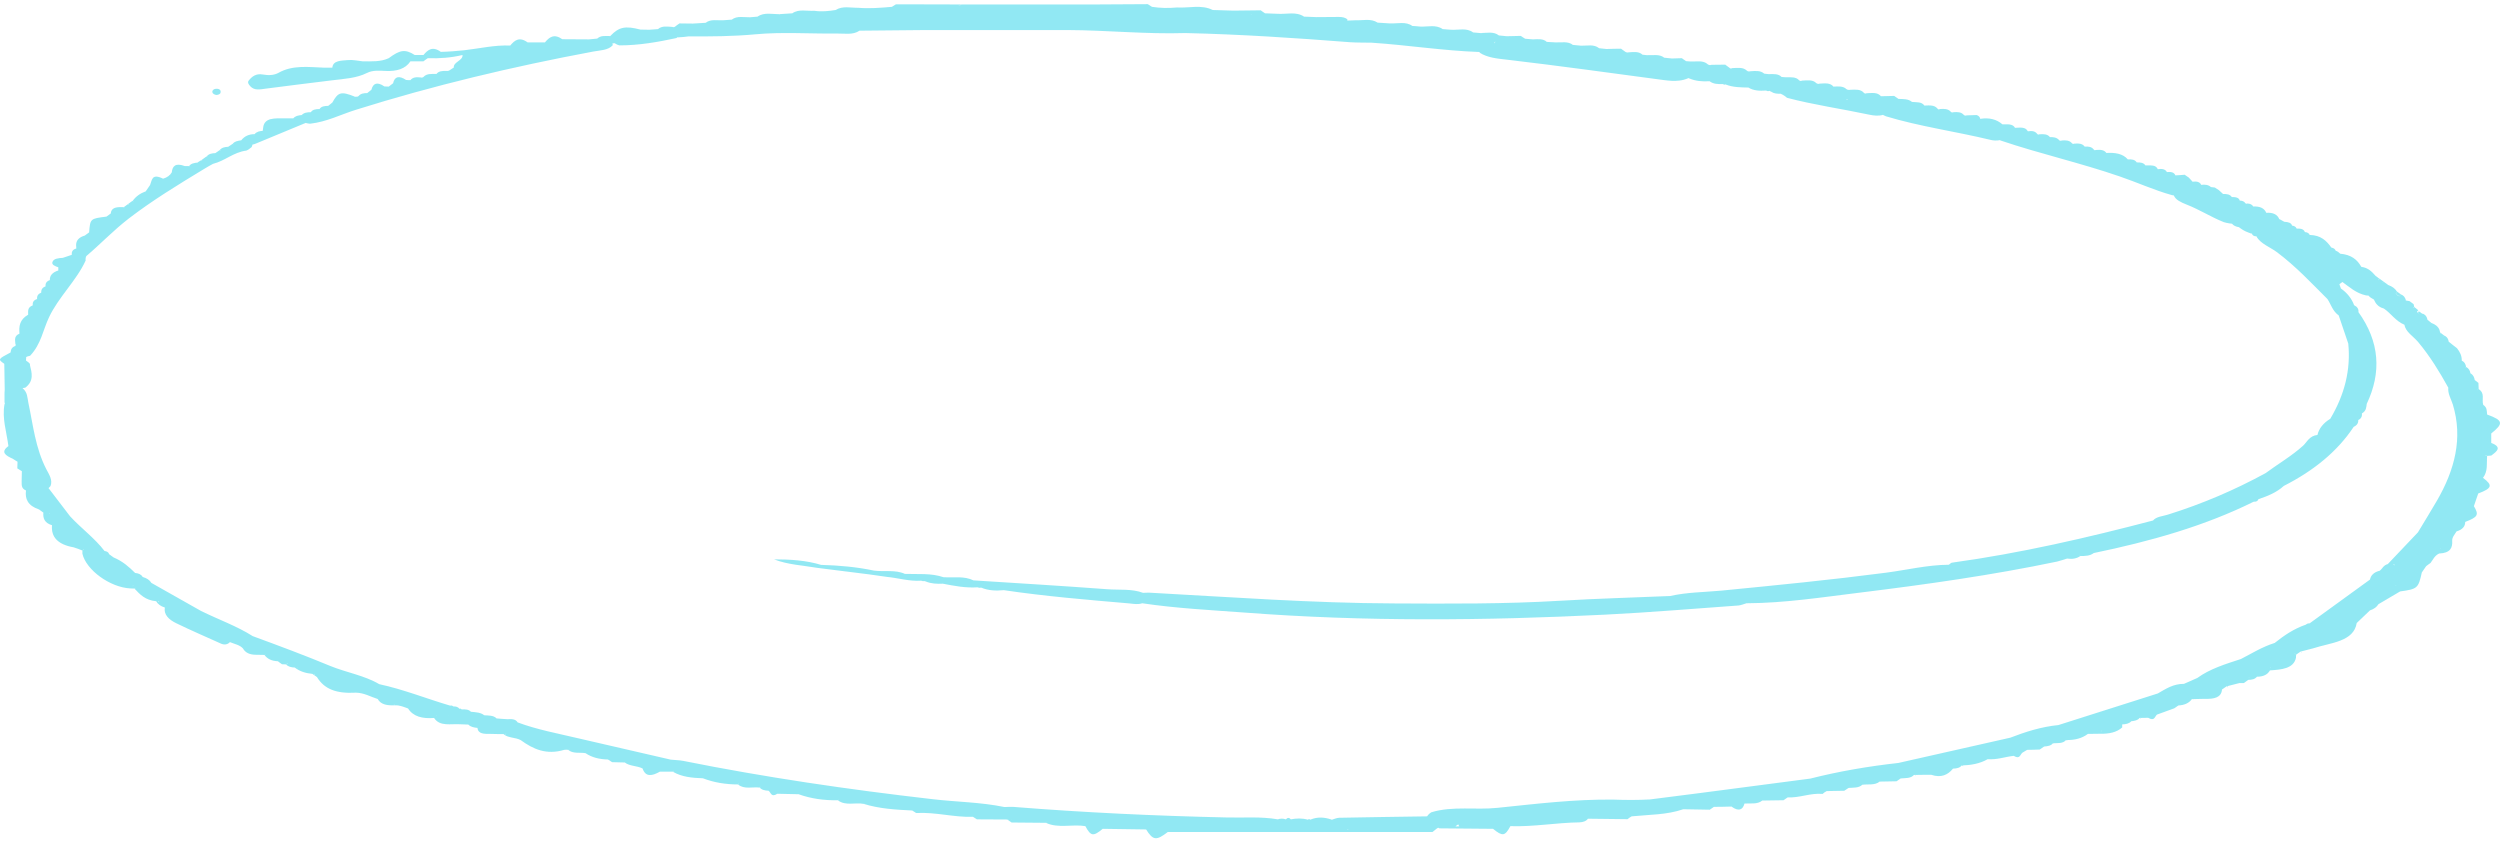<?xml version="1.0" encoding="UTF-8"?> <svg xmlns="http://www.w3.org/2000/svg" width="234" height="79" viewBox="0 0 234 79" fill="none"><g opacity="0.5"><path d="M0.991 32.988C1.011 32.737 1.092 32.501 1.437 32.382C1.478 32.308 1.478 32.234 1.437 32.175C1.417 31.82 1.295 31.451 1.823 31.229C1.762 30.564 1.823 29.913 2.635 29.455C2.635 29.13 2.554 28.775 3.062 28.583C3.042 28.331 3.102 28.11 3.468 27.991C3.448 27.74 3.529 27.518 3.854 27.4C3.854 27.148 3.915 26.927 4.26 26.808C4.24 26.557 4.321 26.335 4.666 26.217C4.646 25.788 4.91 25.493 5.458 25.315C5.458 25.212 5.458 25.123 5.458 25.02C5.153 24.916 4.808 24.783 4.91 24.517C5.032 24.192 5.478 24.162 5.885 24.133C6.169 24.044 6.433 23.94 6.717 23.852C6.697 23.6 6.758 23.364 7.144 23.26C7.144 23.157 7.123 23.053 7.123 22.935C7.123 22.506 7.387 22.21 7.935 22.048C8.078 21.944 8.199 21.856 8.342 21.752C8.443 20.466 8.443 20.466 9.966 20.274C10.108 20.17 10.23 20.081 10.372 19.978C10.393 19.594 10.657 19.401 11.185 19.387C11.327 19.387 11.449 19.387 11.591 19.387C11.733 19.283 11.855 19.195 11.997 19.091C12.139 18.988 12.261 18.899 12.403 18.795L12.484 18.854C12.505 18.854 12.505 18.854 12.525 18.854C12.484 18.84 12.444 18.825 12.423 18.795C12.708 18.396 13.114 18.1 13.642 17.908C13.784 17.716 13.906 17.524 14.048 17.317C14.231 16.873 14.19 16.193 15.266 16.726C15.652 16.607 15.916 16.415 16.079 16.134C16.14 15.557 16.404 15.217 17.297 15.543C17.439 15.543 17.561 15.543 17.703 15.543C17.866 15.306 18.17 15.247 18.495 15.217C18.495 15.232 18.515 15.247 18.515 15.247C18.515 15.247 18.515 15.247 18.515 15.232L18.495 15.203C18.637 15.114 18.779 15.025 18.922 14.937C19.064 14.833 19.186 14.744 19.328 14.641L19.409 14.7C19.409 14.7 19.409 14.7 19.429 14.7C19.409 14.685 19.368 14.656 19.348 14.641C19.531 14.404 19.815 14.345 20.16 14.33C20.302 14.242 20.445 14.138 20.566 14.05L20.648 14.109C20.668 14.109 20.668 14.109 20.688 14.109C20.648 14.094 20.607 14.064 20.566 14.05C20.749 13.813 21.034 13.754 21.358 13.739C21.501 13.65 21.643 13.562 21.785 13.458L21.866 13.517H21.886C21.846 13.502 21.826 13.488 21.785 13.458C21.947 13.236 22.252 13.177 22.577 13.133L22.617 13.162C22.597 13.148 22.577 13.133 22.577 13.133C22.861 12.778 23.247 12.556 23.836 12.556C23.998 12.335 24.303 12.261 24.608 12.246C24.608 12.261 24.628 12.275 24.628 12.275C24.628 12.275 24.628 12.275 24.628 12.261L24.587 12.231C24.608 12.142 24.628 12.054 24.628 11.965C24.729 10.974 25.745 11.078 26.659 11.078C26.922 11.078 27.186 11.078 27.451 11.078C27.633 10.856 27.918 10.797 28.242 10.767L28.283 10.797C28.283 10.797 28.283 10.797 28.303 10.797C28.283 10.782 28.263 10.767 28.242 10.767C28.446 10.546 28.75 10.501 29.095 10.501C29.258 10.25 29.562 10.206 29.908 10.206C30.07 9.954 30.375 9.91 30.72 9.91C30.842 9.806 30.984 9.703 31.106 9.599C31.654 8.609 31.918 8.535 33.197 9.038C33.177 9.038 33.157 9.038 33.157 9.052H33.177L33.197 9.038L33.238 9.052C33.218 9.052 33.197 9.038 33.197 9.038V9.052C33.218 9.052 33.238 9.052 33.258 9.052C33.38 9.067 33.482 9.052 33.563 8.993C33.746 8.757 34.05 8.712 34.375 8.712C34.497 8.609 34.639 8.505 34.761 8.402C34.923 7.781 35.309 7.633 35.98 8.091C36.122 8.091 36.243 8.106 36.386 8.106C36.528 8.003 36.65 7.899 36.792 7.796C36.934 7.145 37.36 7.056 38.01 7.485C38.152 7.5 38.274 7.5 38.416 7.5C38.64 7.219 38.985 7.204 39.371 7.249C39.472 7.278 39.553 7.263 39.635 7.204C39.939 6.864 40.406 6.923 40.853 6.923C41.056 6.657 41.381 6.628 41.747 6.642C41.868 6.657 41.97 6.642 42.072 6.583C42.214 6.495 42.336 6.406 42.478 6.317C42.417 5.8 43.351 5.667 43.29 5.149C42.234 5.401 41.158 5.489 40.041 5.445C39.899 5.548 39.757 5.637 39.635 5.741C39.229 5.741 38.822 5.741 38.416 5.741C37.949 6.45 37.137 6.687 36.101 6.642C35.512 6.613 34.883 6.554 34.335 6.835C33.36 7.323 32.202 7.382 31.106 7.515C29.035 7.781 26.943 8.017 24.872 8.298C24.323 8.372 23.816 8.491 23.43 8.077C23.288 7.914 23.125 7.722 23.288 7.53C23.572 7.175 23.958 6.864 24.567 6.968C25.136 7.071 25.643 7.056 26.09 6.805C27.369 6.081 28.852 6.273 30.294 6.332C30.558 6.332 30.842 6.332 31.106 6.332C31.167 5.637 31.979 5.681 32.588 5.622C33.035 5.578 33.502 5.696 33.949 5.741C34.781 5.741 35.634 5.8 36.386 5.445C37.462 4.647 37.929 4.587 38.822 5.149C39.086 5.149 39.371 5.149 39.635 5.149C40.041 4.661 40.488 4.292 41.259 4.854C41.99 4.839 42.701 4.78 43.432 4.706C44.874 4.543 46.275 4.203 47.758 4.262C48.164 3.774 48.61 3.405 49.382 3.967C49.93 3.967 50.458 3.967 51.007 3.967C51.413 3.479 51.859 3.124 52.631 3.671C53.464 3.671 54.296 3.686 55.129 3.686C55.393 3.656 55.637 3.641 55.901 3.612C56.225 3.301 56.672 3.375 57.119 3.375C57.931 2.518 58.52 2.399 59.942 2.769C60.226 2.769 60.51 2.784 60.774 2.784C61.038 2.769 61.302 2.739 61.587 2.725C61.952 2.399 62.44 2.488 62.927 2.518C63.028 2.562 63.11 2.547 63.191 2.488C63.333 2.385 63.455 2.281 63.597 2.192C64.023 2.192 64.43 2.207 64.856 2.207C65.262 2.178 65.648 2.163 66.054 2.133C66.521 1.764 67.13 1.926 67.679 1.897C67.943 1.882 68.227 1.852 68.491 1.838C68.999 1.453 69.628 1.631 70.197 1.616C70.44 1.601 70.684 1.571 70.907 1.557C71.537 1.113 72.309 1.35 73.019 1.32C72.979 1.335 72.918 1.35 72.877 1.379C72.938 1.364 72.979 1.35 73.019 1.32C73.405 1.291 73.771 1.276 74.157 1.246C74.766 0.817 75.537 1.054 76.228 1.01C76.898 1.113 77.568 1.039 78.218 0.936C78.868 0.522 79.639 0.743 80.35 0.729C81.406 0.817 82.442 0.729 83.478 0.64C83.599 0.566 83.742 0.477 83.863 0.403C84.005 0.403 84.127 0.403 84.269 0.403C86.199 0.403 88.108 0.418 90.037 0.418C89.915 0.448 89.793 0.492 89.671 0.522C89.813 0.507 89.935 0.477 90.037 0.418C94.179 0.418 98.302 0.418 102.444 0.418C104.109 0.403 105.775 0.403 107.42 0.389C107.44 0.389 107.46 0.403 107.48 0.418C107.602 0.492 107.704 0.566 107.826 0.64C108.597 0.758 109.369 0.773 110.161 0.699C111.278 0.773 112.456 0.403 113.512 0.936C114.161 0.95 114.791 0.98 115.441 0.995C116.294 0.98 117.147 0.98 117.999 0.965C118.02 0.965 118.04 0.98 118.06 1.01C118.182 1.084 118.284 1.157 118.406 1.246C118.791 1.261 119.198 1.276 119.583 1.291C120.416 1.35 121.309 1.054 122.061 1.557C122.447 1.571 122.832 1.586 123.218 1.601C123.909 1.601 124.619 1.586 125.31 1.586C125.635 1.586 125.919 1.631 126.122 1.823L126.102 1.926C126.366 1.911 126.63 1.911 126.874 1.897C127.564 1.926 128.315 1.704 128.945 2.118C129.331 2.148 129.717 2.163 130.102 2.192C130.813 2.222 131.585 1.985 132.194 2.429C132.438 2.444 132.702 2.458 132.945 2.488C133.656 2.518 134.408 2.281 135.037 2.725C135.301 2.739 135.545 2.769 135.809 2.784C136.519 2.828 137.271 2.577 137.88 3.035C138.103 3.05 138.327 3.079 138.55 3.094C138.611 3.124 138.692 3.153 138.773 3.168C138.692 3.139 138.631 3.124 138.55 3.094C139.159 3.094 139.789 2.917 140.297 3.316C140.54 3.346 140.784 3.36 141.028 3.39C141.474 3.375 141.901 3.375 142.348 3.36C142.368 3.36 142.388 3.375 142.408 3.405C142.53 3.479 142.632 3.553 142.754 3.626C142.997 3.641 143.241 3.671 143.485 3.686C143.952 3.671 144.439 3.597 144.784 3.922C145.048 3.937 145.333 3.952 145.597 3.967C146.145 3.996 146.754 3.833 147.221 4.203C147.485 4.233 147.729 4.247 147.993 4.277C148.561 4.292 149.191 4.114 149.678 4.514C149.902 4.543 150.145 4.558 150.369 4.587C150.816 4.573 151.262 4.558 151.729 4.558C151.851 4.647 151.953 4.721 152.075 4.809C152.095 4.824 152.115 4.839 152.136 4.854C152.237 4.913 152.339 4.927 152.44 4.898C152.907 4.868 153.395 4.794 153.74 5.12C153.882 5.134 154.004 5.149 154.146 5.164C154.694 5.194 155.324 5.031 155.77 5.401C156.014 5.43 156.258 5.445 156.502 5.475C156.806 5.46 157.111 5.46 157.415 5.445C157.436 5.445 157.456 5.46 157.476 5.489C157.598 5.563 157.7 5.637 157.821 5.726C157.964 5.741 158.085 5.741 158.228 5.755C158.796 5.785 159.405 5.608 159.852 6.022C159.954 6.095 160.076 6.11 160.197 6.066C160.624 6.066 161.05 6.051 161.477 6.051C161.497 6.051 161.517 6.066 161.538 6.095C161.659 6.184 161.761 6.258 161.883 6.347C161.944 6.421 162.025 6.436 162.127 6.376C162.614 6.362 163.142 6.258 163.507 6.613C163.589 6.687 163.69 6.702 163.812 6.672C164.279 6.642 164.766 6.569 165.132 6.894C165.274 6.909 165.396 6.923 165.538 6.938C165.985 6.938 166.452 6.879 166.757 7.204C166.899 7.219 167.021 7.219 167.163 7.234C167.609 7.234 168.097 7.175 168.401 7.515C168.483 7.589 168.564 7.603 168.665 7.544C169.153 7.53 169.66 7.426 170.006 7.781C170.107 7.855 170.209 7.87 170.331 7.825C170.798 7.81 171.305 7.722 171.61 8.106C172.057 8.091 172.503 8.032 172.828 8.343C172.93 8.417 173.052 8.431 173.194 8.402C173.661 8.387 174.148 8.328 174.453 8.683C174.534 8.771 174.615 8.771 174.717 8.727C175.204 8.712 175.732 8.609 176.057 9.008C176.463 8.993 176.89 8.993 177.296 8.978C177.438 9.067 177.58 9.171 177.702 9.259C178.149 9.274 178.616 9.245 178.961 9.54C178.941 9.555 178.9 9.585 178.88 9.599L178.961 9.54C179.387 9.585 179.875 9.511 180.119 9.88C180.586 9.866 181.073 9.806 181.357 10.176L181.459 10.25L181.581 10.206C181.966 10.176 182.332 10.176 182.576 10.442C182.637 10.531 182.738 10.546 182.86 10.501C183.226 10.472 183.571 10.486 183.794 10.738C183.875 10.826 183.977 10.841 184.099 10.797C184.403 10.782 184.708 10.782 185.013 10.767C185.033 10.767 185.033 10.767 185.053 10.782C185.236 10.856 185.337 10.974 185.337 11.122L185.439 11.078L185.358 11.122C186.19 10.989 186.881 11.166 187.429 11.64H187.449C187.896 11.64 188.383 11.566 188.607 11.965C189.074 11.95 189.582 11.847 189.805 12.29C190.171 12.231 190.475 12.261 190.678 12.527L190.759 12.601L190.881 12.571C191.267 12.541 191.653 12.541 191.876 12.837C192.201 12.822 192.506 12.867 192.709 13.088C192.77 13.177 192.871 13.207 192.993 13.148C193.359 13.118 193.704 13.133 193.927 13.399L194.029 13.473L194.171 13.443C194.557 13.414 194.922 13.428 195.125 13.724C195.471 13.695 195.775 13.739 195.958 13.976L196.06 14.064L196.202 14.035C196.588 14.005 196.953 14.02 197.156 14.316C197.968 14.271 198.699 14.375 199.167 14.922C199.512 14.892 199.837 14.937 199.999 15.203C200.344 15.188 200.649 15.232 200.811 15.484H200.832C201.278 15.498 201.786 15.395 201.969 15.838C202.334 15.779 202.659 15.809 202.822 16.105C203.187 16.075 203.492 16.105 203.614 16.415C203.898 16.4 204.203 16.385 204.487 16.356C204.609 16.445 204.751 16.533 204.873 16.622C204.974 16.726 205.056 16.829 205.157 16.933C205.177 16.947 205.198 16.977 205.218 17.006C205.583 16.962 205.908 17.006 206.03 17.302C206.375 17.258 206.7 17.287 206.944 17.509C207.066 17.524 207.188 17.539 207.31 17.553C207.431 17.642 207.574 17.716 207.695 17.805C207.817 17.923 207.959 18.041 208.081 18.16C208.427 18.145 208.731 18.189 208.894 18.441C209.259 18.441 209.564 18.485 209.645 18.78C209.665 18.78 209.706 18.78 209.726 18.78C209.889 18.795 210.031 18.854 210.132 18.973C210.173 19.061 210.254 19.091 210.356 19.047C210.62 19.061 210.802 19.15 210.904 19.328C211.513 19.298 211.94 19.475 212.122 19.919C212.752 19.875 213.158 20.067 213.341 20.51C213.503 20.569 213.625 20.673 213.788 20.747L213.828 20.762C214.173 20.776 214.458 20.85 214.539 21.116C214.762 21.146 214.904 21.235 214.965 21.397C215.331 21.383 215.635 21.427 215.737 21.723C215.96 21.737 216.123 21.826 216.184 21.989C217.26 22.018 217.768 22.55 218.214 23.172C218.438 23.216 218.56 23.305 218.621 23.467C218.803 23.526 218.925 23.63 219.047 23.748C220.083 23.837 220.651 24.31 221.017 24.975C221.667 25.064 222.012 25.433 222.337 25.803C222.459 25.907 222.601 25.995 222.723 26.099L222.641 26.158C222.641 26.173 222.641 26.202 222.662 26.217C222.682 26.173 222.702 26.128 222.723 26.084C222.865 26.188 222.987 26.276 223.129 26.38L223.007 26.468V26.483C223.048 26.454 223.088 26.409 223.129 26.38C223.271 26.483 223.413 26.572 223.535 26.675L223.474 26.735C223.494 26.72 223.515 26.69 223.535 26.675C223.9 26.808 224.185 27.001 224.347 27.282C224.469 27.37 224.611 27.474 224.733 27.562L224.611 27.651C224.611 27.666 224.611 27.666 224.611 27.681C224.652 27.636 224.692 27.607 224.733 27.562C225.038 27.681 225.139 27.902 225.2 28.124C225.18 28.139 225.139 28.139 225.119 28.154C225.119 28.154 225.139 28.154 225.139 28.169L225.18 28.124C225.302 28.154 225.403 28.169 225.525 28.183C225.566 28.213 225.606 28.228 225.627 28.257C225.728 28.331 225.809 28.39 225.911 28.464C225.931 28.553 225.951 28.642 225.972 28.73L225.891 28.79C225.891 28.804 225.891 28.819 225.891 28.849C225.911 28.804 225.951 28.775 225.972 28.73C226.094 28.834 226.215 28.937 226.358 29.041L226.236 29.144C226.276 29.307 226.418 29.396 226.642 29.44C226.642 29.455 226.642 29.455 226.642 29.47C226.682 29.425 226.723 29.396 226.764 29.351C227.068 29.484 227.17 29.691 227.21 29.928C227.332 30.032 227.454 30.135 227.576 30.224L227.495 30.283C227.495 30.283 227.495 30.283 227.495 30.298C227.515 30.268 227.535 30.253 227.556 30.224C228.063 30.401 228.348 30.697 228.388 31.111C228.51 31.214 228.652 31.303 228.774 31.406L228.652 31.495V31.51C228.693 31.48 228.733 31.436 228.774 31.406C229.079 31.54 229.16 31.747 229.201 31.983C229.343 32.087 229.465 32.205 229.607 32.308C229.729 32.397 229.85 32.501 229.972 32.589C230.257 32.944 230.439 33.328 230.419 33.757C230.703 33.89 230.785 34.112 230.825 34.334L230.744 34.393C230.744 34.393 230.744 34.393 230.744 34.408C230.764 34.393 230.805 34.363 230.825 34.349C231.109 34.496 231.191 34.703 231.231 34.94C231.516 35.102 231.597 35.339 231.637 35.576C231.658 35.576 231.678 35.59 231.678 35.605C231.78 35.679 231.881 35.768 231.983 35.842C231.983 36.034 232.003 36.226 232.003 36.418L231.861 36.507C231.861 36.507 231.861 36.507 231.861 36.522C231.901 36.492 231.962 36.448 232.003 36.418C232.632 36.832 232.267 37.394 232.429 37.882L232.328 37.941C232.348 37.926 232.389 37.897 232.409 37.882C232.815 38.133 232.754 38.473 232.795 38.799C234.298 39.346 234.359 39.627 233.181 40.573C233.181 40.868 233.181 41.164 233.181 41.46C233.201 41.46 233.201 41.475 233.221 41.475C234.196 41.859 233.729 42.243 233.181 42.643C233.059 42.643 232.917 42.657 232.795 42.672L232.673 42.598C232.653 42.613 232.653 42.628 232.632 42.628C232.693 42.643 232.734 42.657 232.795 42.672C232.734 43.367 232.896 44.077 232.409 44.727C233.343 45.422 233.262 45.703 231.962 46.191C231.82 46.59 231.698 46.974 231.556 47.374C232.044 48.187 231.942 48.394 230.744 48.852C230.744 49.281 230.48 49.577 229.932 49.739C229.769 50.02 229.505 50.286 229.525 50.626C229.566 51.262 229.363 51.765 228.307 51.809C227.86 52.016 227.738 52.386 227.495 52.696C227.353 52.785 227.231 52.888 227.089 52.992C226.946 53.184 226.804 53.391 226.682 53.583C226.358 55.062 226.276 55.136 224.652 55.357C223.982 55.756 223.312 56.156 222.621 56.555C222.459 56.821 222.195 57.013 221.829 57.131L221.707 57.057C221.748 57.087 221.788 57.117 221.829 57.131C221.423 57.531 220.997 57.915 220.59 58.314C220.306 60.074 218.154 60.147 216.529 60.68C216.123 60.783 215.717 60.887 215.331 60.99C215.189 61.079 215.067 61.182 214.925 61.271L214.803 61.182C214.783 61.182 214.783 61.182 214.762 61.182C214.823 61.212 214.864 61.241 214.925 61.271C214.904 61.374 214.904 61.463 214.904 61.567C214.681 62.587 213.564 62.675 212.468 62.749C212.244 63.149 211.838 63.341 211.249 63.341C211.066 63.577 210.762 63.636 210.437 63.636C210.295 63.74 210.173 63.829 210.031 63.932C209.889 63.932 209.767 63.932 209.625 63.932C209.218 64.036 208.812 64.139 208.406 64.243C208.264 64.346 208.122 64.435 207.98 64.538C207.919 65.307 207.228 65.44 206.355 65.411C205.949 65.425 205.563 65.425 205.157 65.44C204.893 65.81 204.467 66.002 203.898 66.032C203.776 66.12 203.634 66.209 203.512 66.298C202.964 66.49 202.436 66.697 201.888 66.889C201.685 67.067 201.664 67.54 201.075 67.185C200.811 67.185 200.547 67.2 200.263 67.2C200.101 67.421 199.796 67.48 199.471 67.51L199.37 67.421C199.41 67.451 199.451 67.48 199.491 67.51C199.288 67.732 198.984 67.791 198.639 67.806C198.639 67.894 198.639 67.983 198.639 68.087C198.111 68.56 197.4 68.693 196.608 68.678C196.222 68.678 195.816 68.693 195.43 68.693L195.308 68.589C195.349 68.619 195.389 68.648 195.43 68.693C194.861 69.121 194.171 69.284 193.379 69.269C193.095 69.609 192.607 69.55 192.161 69.565C191.978 69.802 191.673 69.846 191.328 69.876C191.186 69.964 191.064 70.053 190.922 70.156C190.536 70.171 190.13 70.186 189.744 70.186L189.663 70.127C189.683 70.142 189.724 70.171 189.744 70.186C189.602 70.275 189.439 70.363 189.297 70.452C189.074 70.629 189.074 71.103 188.485 70.748C187.673 70.837 186.901 71.132 186.048 71.058C185.337 71.472 184.505 71.62 183.611 71.65C183.429 71.886 183.124 71.931 182.799 71.945C182.332 72.522 181.702 72.832 180.768 72.522C180.22 72.522 179.692 72.522 179.144 72.537C178.839 72.877 178.352 72.818 177.905 72.862C177.783 72.951 177.641 73.039 177.519 73.128C176.991 73.143 176.463 73.143 175.935 73.158L175.834 73.084C175.874 73.113 175.895 73.143 175.935 73.158C175.489 73.527 174.859 73.379 174.311 73.453L174.209 73.365C174.25 73.394 174.29 73.424 174.311 73.453C173.986 73.764 173.498 73.719 173.031 73.749C172.889 73.838 172.767 73.927 172.625 74.015C172.077 74.03 171.529 74.03 170.98 74.045C170.838 74.119 170.696 74.207 170.595 74.311C169.457 74.207 168.442 74.695 167.325 74.636C167.203 74.725 167.061 74.814 166.939 74.902C166.269 74.917 165.619 74.917 164.949 74.932L164.827 74.828C164.868 74.858 164.909 74.902 164.949 74.932C164.482 75.316 163.853 75.168 163.284 75.213C163.122 75.834 162.715 75.967 162.066 75.494C161.517 75.508 160.969 75.523 160.421 75.523C160.299 75.612 160.157 75.701 160.035 75.789C159.202 75.775 158.37 75.76 157.557 75.745C156.014 76.277 154.349 76.248 152.724 76.41C152.582 76.484 152.46 76.573 152.339 76.676C151.1 76.662 149.881 76.647 148.643 76.632V76.617C148.48 76.854 148.196 76.957 147.851 76.972C145.678 77.002 143.546 77.401 141.373 77.327C140.865 78.273 140.642 78.303 139.748 77.578C138.083 77.563 136.398 77.549 134.732 77.534L134.611 77.475L134.489 77.549C134.347 77.652 134.225 77.77 134.083 77.874C125.818 77.874 117.573 77.874 109.308 77.874C108.232 78.702 107.927 78.672 107.277 77.637C105.917 77.623 104.556 77.593 103.216 77.578C102.322 78.317 102.099 78.273 101.591 77.327C100.373 77.12 99.053 77.563 97.895 77.016C97.936 76.987 97.977 76.957 98.017 76.928H97.997L97.895 77.016C96.819 77.002 95.763 77.002 94.687 76.987C94.545 76.898 94.403 76.795 94.281 76.706C93.326 76.706 92.392 76.691 91.438 76.691C91.316 76.617 91.194 76.528 91.072 76.455C89.285 76.514 87.559 75.996 85.752 76.1C85.63 76.026 85.508 75.937 85.386 75.863C83.843 75.789 82.3 75.701 80.838 75.242C80.878 75.213 80.898 75.183 80.939 75.168C80.939 75.168 80.939 75.168 80.919 75.168L80.838 75.242C80.046 75.094 79.132 75.449 78.441 74.917L78.482 74.858C78.482 74.858 78.462 74.858 78.462 74.843C78.462 74.858 78.462 74.888 78.441 74.902C77.142 74.932 75.903 74.754 74.746 74.34C74.075 74.326 73.426 74.311 72.755 74.296C72.187 74.666 72.166 74.193 71.943 74.015C71.618 74 71.293 73.941 71.111 73.719L71.171 73.66C71.151 73.66 71.151 73.646 71.131 73.646C71.131 73.675 71.111 73.705 71.111 73.719C70.44 73.631 69.648 73.912 69.08 73.424L69.141 73.365C69.121 73.365 69.121 73.35 69.1 73.35C69.1 73.379 69.08 73.409 69.08 73.424C67.922 73.424 66.826 73.246 65.79 72.847C64.775 72.818 63.8 72.714 62.988 72.241L63.049 72.167C63.028 72.167 63.028 72.167 63.008 72.152C63.008 72.182 62.988 72.212 62.988 72.226C62.582 72.226 62.175 72.226 61.769 72.226C61.059 72.625 60.429 72.773 60.145 71.931C59.637 71.665 58.926 71.724 58.48 71.369C58.094 71.354 57.688 71.354 57.302 71.339C57.282 71.324 57.241 71.31 57.221 71.295C57.119 71.221 57.017 71.147 56.896 71.088C56.104 71.073 55.393 70.896 54.804 70.496C54.824 70.467 54.845 70.452 54.885 70.422L54.804 70.496C54.256 70.408 53.626 70.57 53.179 70.186C53.22 70.156 53.261 70.127 53.301 70.097C53.301 70.097 53.301 70.097 53.281 70.097L53.179 70.186L52.997 70.171L52.814 70.186C51.129 70.689 49.89 70.112 48.752 69.284C48.265 69.003 47.534 69.092 47.128 68.708C46.722 68.708 46.316 68.708 45.91 68.693C45.341 68.693 44.752 68.722 44.691 68.131C44.366 68.101 44.041 68.042 43.838 67.82C43.574 67.806 43.31 67.806 43.067 67.791C42.193 67.732 41.158 68.028 40.63 67.2C39.553 67.288 38.68 67.081 38.193 66.312C37.807 66.179 37.442 66.002 36.974 66.017C36.954 65.972 36.893 65.943 36.832 65.928C36.873 65.958 36.914 65.987 36.974 66.017C36.284 66.046 35.654 65.972 35.35 65.425C34.68 65.218 34.091 64.849 33.319 64.834C31.451 64.938 30.354 64.494 29.664 63.37C29.522 63.267 29.38 63.178 29.238 63.075C28.608 63.016 28.039 62.838 27.593 62.483C27.268 62.468 26.963 62.409 26.78 62.188C26.841 62.158 26.902 62.129 26.963 62.099C26.943 62.099 26.923 62.099 26.902 62.099L26.78 62.188C26.659 62.188 26.516 62.173 26.395 62.173C26.273 62.084 26.131 61.995 26.009 61.892C25.44 61.877 25.014 61.67 24.75 61.301C24.79 61.271 24.851 61.241 24.892 61.212H24.872L24.75 61.301C24.486 61.301 24.222 61.286 23.958 61.286C23.369 61.286 22.963 61.094 22.739 60.694C22.455 60.369 21.947 60.28 21.521 60.103C21.297 60.34 20.993 60.384 20.668 60.236C19.267 59.6 17.845 58.994 16.485 58.329C15.815 58.004 15.307 57.531 15.429 56.865C15.043 56.747 14.779 56.555 14.617 56.274C13.601 56.185 13.094 55.638 12.586 55.091C12.626 55.076 12.667 55.047 12.687 55.032C12.667 55.032 12.647 55.032 12.647 55.032L12.566 55.091C12.444 55.091 12.302 55.076 12.18 55.076C10.291 54.973 8.057 53.346 7.712 51.824C7.712 51.72 7.712 51.632 7.712 51.528L7.834 51.454C7.834 51.439 7.834 51.439 7.814 51.425C7.773 51.454 7.732 51.498 7.712 51.528C7.448 51.425 7.184 51.321 6.9 51.232C5.397 50.966 4.768 50.257 4.869 49.163C4.138 48.941 4.016 48.482 4.057 47.98C3.915 47.876 3.793 47.788 3.651 47.684C2.595 47.329 2.331 46.694 2.432 45.91C1.945 45.703 2.046 45.348 2.026 45.023C2.026 44.712 2.046 44.417 2.046 44.106C1.904 44.017 1.762 43.929 1.62 43.84C1.62 43.633 1.64 43.426 1.64 43.219C1.498 43.13 1.336 43.042 1.194 42.938C0.523 42.643 0.016 42.317 0.787 41.755C0.625 40.455 0.178 39.168 0.422 37.838C0.463 37.779 0.463 37.719 0.422 37.66C0.422 37.424 0.422 37.202 0.422 36.965C0.422 36.803 0.422 36.655 0.442 36.492C0.422 35.679 0.422 34.866 0.402 34.053C-0.208 33.624 -0.208 33.624 0.991 32.988ZM30.212 6.672C30.233 6.672 30.233 6.672 30.212 6.672V6.672ZM11.631 19.475C11.631 19.461 11.631 19.461 11.631 19.446L11.53 19.372C11.57 19.416 11.611 19.446 11.631 19.475ZM11.956 19.091C11.977 19.121 11.977 19.15 11.997 19.18C12.017 19.165 12.017 19.165 12.037 19.15C12.017 19.135 11.956 19.091 11.956 19.091ZM13.642 17.982V17.967L13.56 17.908C13.601 17.923 13.621 17.953 13.642 17.982ZM17.723 15.602C17.744 15.602 17.744 15.602 17.764 15.602C17.724 15.587 17.683 15.557 17.642 15.543L17.723 15.602ZM18.861 14.951C18.861 14.981 18.881 15.011 18.881 15.04C18.901 15.025 18.922 15.025 18.922 15.011C18.922 14.996 18.861 14.951 18.861 14.951ZM20.059 14.345C20.079 14.36 20.079 14.375 20.099 14.389C20.099 14.389 20.099 14.389 20.099 14.375L20.059 14.345ZM21.277 13.739C21.277 13.754 21.297 13.769 21.297 13.783C21.297 13.783 21.297 13.769 21.318 13.769C21.297 13.783 21.277 13.739 21.277 13.739ZM23.775 12.675L23.795 12.66L23.714 12.586C23.755 12.615 23.775 12.645 23.775 12.675ZM27.43 11.152H27.451C27.43 11.137 27.39 11.122 27.369 11.107L27.43 11.152ZM56.936 3.656H56.957C56.957 3.641 56.957 3.626 56.957 3.626C56.957 3.641 56.957 3.641 56.936 3.656ZM172.91 9.348C172.91 9.333 172.93 9.318 172.93 9.289C172.889 9.289 172.828 9.289 172.788 9.289C172.828 9.304 172.869 9.333 172.91 9.348ZM139.89 3.937C139.87 3.967 139.85 3.996 139.829 4.026C139.85 4.026 139.87 4.026 139.89 4.04V3.937C139.911 3.937 139.931 3.937 139.951 3.952C139.951 3.937 139.951 3.922 139.951 3.907C139.931 3.907 139.911 3.922 139.89 3.937ZM117.086 1.335C117.106 1.35 117.126 1.364 117.126 1.379L117.147 1.364C117.126 1.35 117.106 1.35 117.086 1.335ZM154.227 5.415C154.227 5.43 154.227 5.43 154.227 5.445C154.247 5.415 154.227 5.415 154.227 5.415ZM204.507 16.696C204.528 16.681 204.528 16.681 204.507 16.696C204.528 16.681 204.507 16.681 204.507 16.696ZM212.569 62.542L212.488 62.468H212.468C212.508 62.498 212.529 62.528 212.569 62.542ZM216.57 60.443L216.549 60.413H216.529C216.549 60.428 216.57 60.428 216.57 60.443ZM228.409 51.306C228.409 51.321 228.409 51.321 228.409 51.306V51.306ZM224.286 54.825C224.266 54.81 224.246 54.81 224.246 54.795C224.246 54.81 224.246 54.825 224.246 54.84C224.246 54.84 224.266 54.825 224.286 54.825ZM228.409 51.306C228.409 51.321 228.388 51.321 228.388 51.336C228.409 51.336 228.409 51.351 228.429 51.351C228.409 51.336 228.409 51.321 228.409 51.306ZM224.002 52.814C224.063 52.859 224.103 52.888 224.164 52.933C224.144 52.888 224.124 52.859 224.083 52.814C224.063 52.814 224.022 52.814 224.002 52.814ZM225.302 30.283C225.22 30.312 225.159 30.342 225.078 30.372C225.159 30.342 225.241 30.312 225.302 30.283ZM224.266 27.459L224.388 27.37C224.327 27.4 224.286 27.415 224.225 27.444C224.225 27.444 224.246 27.444 224.266 27.459C224.307 27.622 224.449 27.71 224.672 27.74C224.469 27.695 224.327 27.592 224.266 27.459ZM227.19 30.032C227.21 30.032 227.251 30.017 227.251 30.017C227.231 30.017 227.21 30.017 227.19 30.032ZM228.388 31.229C228.388 31.229 228.409 31.229 228.409 31.244L228.469 31.214C228.429 31.214 228.409 31.214 228.388 31.229ZM229.18 32.146C229.221 32.131 229.241 32.101 229.282 32.087L229.18 32.146ZM230.439 33.875C230.439 33.89 230.5 33.861 230.5 33.861C230.48 33.861 230.46 33.861 230.439 33.875ZM228.794 50.981C228.794 50.996 228.794 50.996 228.794 50.981V50.981ZM215.453 61.094C215.432 61.064 215.432 61.034 215.412 61.005C215.412 61.02 215.392 61.02 215.392 61.034C215.371 61.034 215.453 61.094 215.453 61.094ZM210.498 63.385C210.498 63.4 210.498 63.415 210.498 63.429V63.415C210.518 63.415 210.518 63.4 210.538 63.4C210.518 63.385 210.498 63.385 210.498 63.385ZM202.822 64.967C202.822 64.982 202.822 64.982 202.822 64.997L202.842 64.982C202.842 64.967 202.822 64.967 202.822 64.967ZM208.548 64.346C208.528 64.302 208.508 64.257 208.487 64.228C208.467 64.243 208.467 64.243 208.447 64.257C208.426 64.243 208.528 64.346 208.548 64.346ZM205.299 65.544C205.299 65.529 205.279 65.514 205.279 65.485C205.279 65.485 205.259 65.485 205.259 65.499L205.299 65.544ZM200.405 67.303C200.385 67.259 200.365 67.214 200.344 67.17C200.324 67.185 200.324 67.185 200.304 67.2C200.324 67.2 200.405 67.303 200.405 67.303ZM198.395 67.85C198.375 67.85 198.375 67.865 198.395 67.85C198.375 67.865 198.375 67.865 198.375 67.865C198.375 67.865 198.375 67.865 198.375 67.88C198.354 67.88 198.375 67.865 198.395 67.85C198.375 67.865 198.395 67.865 198.395 67.85ZM196.709 68.412H196.689H196.648C196.648 68.427 196.648 68.441 196.669 68.456C196.669 68.441 196.689 68.427 196.709 68.412ZM193.46 69.269C193.44 69.269 193.44 69.284 193.42 69.284L193.501 69.358C193.481 69.329 193.481 69.299 193.46 69.269ZM192.282 69.668C192.262 69.639 192.262 69.609 192.242 69.58C192.222 69.595 192.222 69.595 192.201 69.609C192.222 69.595 192.282 69.668 192.282 69.668ZM186.19 71.147C186.19 71.132 186.17 71.117 186.17 71.103H186.15L186.19 71.147ZM183.753 71.738C183.753 71.709 183.733 71.665 183.733 71.635C183.713 71.65 183.693 71.65 183.672 71.664C183.672 71.65 183.753 71.738 183.753 71.738ZM179.286 72.625C179.286 72.596 179.266 72.566 179.266 72.537C179.245 72.537 179.245 72.552 179.225 72.552C179.225 72.552 179.286 72.611 179.286 72.625ZM137.636 76.824C137.616 76.824 137.616 76.839 137.596 76.839C137.616 76.854 137.636 76.839 137.636 76.824ZM136.58 77.342C136.54 77.268 136.499 77.209 136.499 77.164C136.398 77.209 136.316 77.268 136.235 77.356C136.357 77.342 136.458 77.342 136.58 77.342ZM126.203 77.623C126.203 77.608 126.203 77.608 126.183 77.593C126.143 77.608 126.122 77.608 126.082 77.623C126.122 77.623 126.163 77.623 126.203 77.623ZM94.687 76.676C94.667 76.662 94.646 76.662 94.646 76.662C94.646 76.662 94.626 76.662 94.606 76.676C94.626 76.662 94.646 76.662 94.687 76.676ZM94.443 76.706V76.691C94.423 76.721 94.403 76.736 94.403 76.765L94.443 76.706ZM91.6 76.41C91.58 76.41 91.58 76.425 91.58 76.425L91.6 76.41ZM66.054 72.832L65.932 72.936C65.973 72.891 66.013 72.862 66.054 72.832ZM58.744 71.354L58.622 71.457C58.662 71.413 58.703 71.383 58.744 71.354ZM43.27 67.554C43.27 67.554 43.249 67.569 43.229 67.584C43.249 67.569 43.249 67.569 43.27 67.554ZM41.97 67.022C41.99 67.022 41.99 67.022 41.97 67.022V67.007C41.97 67.007 41.97 67.022 41.95 67.022C41.97 67.007 41.97 67.022 41.97 67.022ZM43.026 66.357C42.985 66.357 42.945 66.357 42.904 66.342C42.924 66.357 42.985 66.357 43.026 66.357ZM47.372 68.693C47.351 68.693 47.351 68.678 47.331 68.678C47.311 68.708 47.311 68.737 47.291 68.781C47.291 68.767 47.372 68.693 47.372 68.693ZM40.873 66.933C40.853 66.933 40.853 66.933 40.833 66.948C40.833 66.963 40.853 66.963 40.853 66.978C40.853 66.948 40.853 66.948 40.873 66.933ZM33.563 64.553C33.563 64.553 33.543 64.583 33.502 64.597C33.522 64.583 33.543 64.568 33.563 64.553ZM29.461 63.075C29.441 63.104 29.42 63.134 29.42 63.163L29.502 63.09C29.481 63.09 29.461 63.075 29.461 63.075ZM27.897 62.468C27.877 62.468 27.775 62.557 27.775 62.572C27.816 62.542 27.857 62.513 27.897 62.468ZM30.882 62.321C32.385 62.942 34.132 63.222 35.492 64.036C37.807 64.538 39.919 65.396 42.133 66.046C42.254 66.017 42.356 66.046 42.417 66.12C42.681 66.106 42.884 66.179 43.006 66.342L43.127 66.327L43.209 66.401C43.534 66.386 43.859 66.386 44.082 66.623H44.102C44.549 66.667 44.996 66.682 45.321 66.948C45.747 66.978 46.194 66.948 46.478 67.244C46.823 67.273 47.169 67.303 47.514 67.318C47.9 67.288 48.265 67.303 48.448 67.614C50.255 68.294 52.205 68.648 54.134 69.107C57.017 69.772 59.901 70.437 62.785 71.103C63.191 71.147 63.597 71.147 63.962 71.221C71.618 72.758 79.396 73.897 87.255 74.799C89.509 75.065 91.803 75.08 94.017 75.538C94.281 75.538 94.565 75.508 94.829 75.523C101.47 76.055 108.13 76.366 114.811 76.514C116.415 76.558 118.02 76.41 119.604 76.691C119.847 76.602 120.091 76.602 120.355 76.691C120.518 76.514 120.68 76.514 120.822 76.691C121.35 76.588 121.878 76.573 122.406 76.721L122.528 76.662L122.65 76.721C123.3 76.44 123.949 76.484 124.62 76.706L124.64 76.736C124.883 76.662 125.127 76.543 125.371 76.543C128.112 76.484 130.833 76.455 133.575 76.41C133.676 76.262 133.798 76.129 133.981 76.026C135.991 75.42 138.124 75.834 140.175 75.612C143.769 75.242 147.363 74.799 151.039 74.843C152.176 74.888 153.313 74.888 154.43 74.828C156.055 74.621 157.659 74.414 159.284 74.207C162.675 73.764 166.046 73.32 169.437 72.877C172.118 72.197 174.879 71.724 177.682 71.413C181.174 70.629 184.667 69.831 188.16 69.048C189.582 68.501 191.044 68.028 192.668 67.865C195.775 66.874 198.882 65.898 201.969 64.908C202.7 64.494 203.39 64.006 204.426 64.006C204.832 63.829 205.259 63.636 205.665 63.459C206.822 62.616 208.284 62.158 209.746 61.685C210.782 61.153 211.737 60.547 212.914 60.177C213.767 59.497 214.681 58.861 215.839 58.462C215.92 58.373 216.042 58.344 216.184 58.344C218.072 56.983 219.941 55.609 221.829 54.248C221.91 53.849 222.195 53.553 222.743 53.42C223.007 53.214 223.088 52.903 223.494 52.8C224.428 51.809 225.383 50.818 226.317 49.828C226.906 48.852 227.515 47.861 228.084 46.886C229.769 43.988 230.541 41.002 229.586 37.867C229.424 37.35 229.099 36.847 229.16 36.285C228.348 34.822 227.474 33.373 226.337 32.013C225.891 31.48 225.159 31.066 225.058 30.401C224.205 30.032 223.819 29.351 223.129 28.878C222.58 28.73 222.357 28.405 222.195 28.036C221.992 27.932 221.809 27.814 221.687 27.666C221.606 27.666 221.545 27.651 221.464 27.651C220.509 27.444 219.92 26.868 219.25 26.395C219.149 26.468 219.067 26.528 218.966 26.602C219.006 26.735 219.067 26.868 219.108 27.001C219.717 27.429 220.123 27.962 220.347 28.568C220.651 28.716 220.773 28.923 220.753 29.189C220.753 29.189 220.753 29.189 220.733 29.189C222.743 31.983 222.926 34.851 221.525 37.808C221.484 38.133 221.484 38.459 221.078 38.695C221.098 38.947 221.037 39.168 220.733 39.316C220.753 39.582 220.631 39.804 220.306 39.952C218.803 42.229 216.59 44.047 213.767 45.481L213.747 45.496C213.117 46.073 212.285 46.427 211.391 46.723C211.33 46.901 211.188 46.974 210.945 46.96C206.355 49.236 201.278 50.67 195.978 51.765C195.633 52.031 195.186 52.045 194.74 52.045L194.638 51.942H194.618C194.658 51.972 194.699 52.001 194.74 52.031C194.394 52.282 193.968 52.356 193.481 52.282C193.176 52.371 192.871 52.489 192.546 52.563C186.475 53.834 180.281 54.707 174.047 55.475C170.534 55.904 167.041 56.451 163.467 56.466C163.223 56.54 162.979 56.643 162.736 56.673C158.573 56.969 154.43 57.324 150.247 57.531C138.997 58.092 127.747 58.196 116.517 57.338C113.308 57.102 110.08 56.939 106.912 56.466C106.526 56.599 106.12 56.525 105.714 56.481C101.774 56.141 97.835 55.816 93.956 55.239C93.225 55.313 92.514 55.283 91.844 55.002L91.661 55.017L91.499 54.973C90.382 55.047 89.306 54.84 88.25 54.633C87.701 54.662 87.173 54.633 86.686 54.441C86.645 54.426 86.605 54.411 86.564 54.396H86.381L86.219 54.352C85.102 54.426 84.087 54.1 83.01 53.997C82.462 53.923 81.894 53.834 81.345 53.761C79.741 53.553 78.117 53.361 76.512 53.154C75.152 52.918 73.73 52.859 72.451 52.356C73.954 52.356 75.456 52.445 76.858 52.873C78.523 52.918 80.188 53.066 81.792 53.406C82.746 53.539 83.802 53.302 84.696 53.716C85.914 53.761 87.153 53.627 88.311 54.027C89.265 54.086 90.24 53.894 91.113 54.322C95.276 54.588 99.459 54.84 103.622 55.15C104.739 55.239 105.937 55.091 106.993 55.49C107.196 55.49 107.399 55.461 107.602 55.475C115.217 55.889 122.812 56.451 130.448 56.481C135.646 56.51 140.845 56.54 146.043 56.23C149.475 56.023 152.907 55.934 156.339 55.786C157.882 55.431 159.507 55.431 161.111 55.283C166.249 54.781 171.366 54.278 176.463 53.613C178.433 53.361 180.383 52.873 182.413 52.859C182.515 52.8 182.596 52.681 182.698 52.666C189.135 51.779 195.369 50.331 201.522 48.719C201.827 48.349 202.436 48.32 202.903 48.172C206.172 47.152 209.218 45.836 212.061 44.284C213.219 43.426 214.519 42.672 215.575 41.711C215.96 41.356 216.143 40.794 216.935 40.706H216.915C217.057 40.1 217.463 39.597 218.113 39.198C219.453 36.951 220.042 34.615 219.798 32.16C219.494 31.288 219.21 30.416 218.905 29.529C218.316 29.1 218.194 28.509 217.849 27.991C216.346 26.498 214.925 24.96 213.138 23.615C212.488 23.127 211.574 22.817 211.209 22.137C211.209 22.137 211.209 22.137 211.229 22.122C211.229 22.122 211.229 22.122 211.209 22.107V22.122C210.965 22.122 210.823 22.033 210.782 21.87C210.681 21.856 210.579 21.826 210.498 21.782C210.477 21.782 210.477 21.767 210.457 21.767C210.112 21.649 209.828 21.471 209.564 21.264C209.279 21.22 209.056 21.116 208.914 20.939C208.833 20.924 208.751 20.924 208.67 20.91C208.487 20.88 208.325 20.85 208.142 20.791C206.924 20.303 205.888 19.623 204.67 19.15C204.162 18.943 203.634 18.721 203.472 18.293C203.411 18.278 203.35 18.278 203.289 18.263C201.603 17.79 200.06 17.08 198.415 16.518C194.78 15.262 190.922 14.389 187.287 13.162C187.246 13.148 187.226 13.133 187.185 13.118C186.901 13.177 186.576 13.162 186.292 13.088C183.063 12.305 179.692 11.847 176.524 10.886C176.443 10.841 176.341 10.797 176.24 10.753C175.834 10.871 175.407 10.826 174.981 10.738C172.422 10.191 169.782 9.821 167.264 9.156C167.081 8.993 166.878 8.86 166.655 8.771C166.33 8.786 166.025 8.757 165.782 8.579C165.782 8.579 165.782 8.579 165.761 8.579C165.721 8.55 165.68 8.535 165.64 8.505C165.599 8.52 165.477 8.535 165.477 8.535L165.294 8.476C164.706 8.52 164.117 8.491 163.65 8.195H163.67C162.939 8.18 162.208 8.18 161.538 7.914C161.517 7.914 161.517 7.914 161.497 7.899L161.375 7.929L161.274 7.87C160.807 7.884 160.36 7.87 160.015 7.603C159.344 7.648 158.695 7.589 158.106 7.337C158.085 7.323 158.065 7.323 158.045 7.308C157.781 7.426 157.476 7.515 157.172 7.544C156.705 7.603 156.237 7.559 155.77 7.5C150.897 6.849 146.003 6.169 141.109 5.593C140.195 5.489 139.241 5.415 138.489 4.928C138.489 4.913 138.489 4.883 138.489 4.868C135.078 4.75 131.747 4.218 128.376 3.996C127.706 3.981 127.036 3.996 126.366 3.952C121.249 3.553 116.111 3.212 110.953 3.094C107.277 3.212 103.622 2.828 99.947 2.813C95.479 2.813 91.011 2.813 86.544 2.813C84.513 2.828 82.483 2.858 80.452 2.872C79.822 3.301 79.051 3.124 78.34 3.139C75.781 3.168 73.202 2.976 70.704 3.212C68.613 3.405 66.521 3.419 64.45 3.405C64.145 3.449 63.841 3.479 63.536 3.493C63.495 3.493 63.434 3.493 63.394 3.493C63.374 3.523 63.333 3.553 63.292 3.567C61.566 3.937 59.82 4.247 57.992 4.247C57.809 4.218 57.667 4.129 57.525 4.04C57.464 4.055 57.403 4.055 57.342 4.055H57.322C57.342 4.114 57.363 4.173 57.342 4.247C56.916 4.706 56.185 4.706 55.535 4.824C47.94 6.243 40.508 8.017 33.299 10.28C31.878 10.723 30.598 11.403 29.014 11.581C28.852 11.566 28.73 11.536 28.608 11.507C27.044 12.157 25.501 12.793 23.937 13.443C23.836 13.488 23.734 13.517 23.633 13.532C23.613 13.606 23.592 13.695 23.552 13.769C23.389 13.887 23.267 14.02 23.064 14.094C21.826 14.257 21.074 15.055 19.937 15.336C19.795 15.41 19.653 15.498 19.511 15.572C19.368 15.661 19.226 15.75 19.064 15.838C16.647 17.302 14.231 18.78 12.058 20.451C10.616 21.56 9.438 22.817 8.078 23.97C8.017 24.103 7.996 24.236 8.017 24.384C7.164 26.261 5.458 27.829 4.585 29.706C4.016 30.904 3.854 32.205 2.818 33.299C2.656 33.328 2.534 33.373 2.453 33.417C2.453 33.521 2.432 33.639 2.432 33.742C2.595 33.875 2.879 34.023 2.798 34.156C2.981 34.896 3.204 35.65 2.371 36.285C2.29 36.3 2.189 36.315 2.107 36.33C2.595 36.729 2.554 37.231 2.656 37.705C3.102 39.789 3.305 41.918 4.341 43.929C4.605 44.431 4.95 44.934 4.727 45.496C4.666 45.57 4.605 45.629 4.544 45.688C5.214 46.56 5.884 47.447 6.555 48.32C7.57 49.429 8.89 50.39 9.783 51.572C10.007 51.602 10.169 51.691 10.21 51.868C10.352 51.972 10.494 52.075 10.636 52.179C11.489 52.533 12.078 53.066 12.647 53.627C12.951 53.657 13.215 53.761 13.337 53.982L13.378 54.012C13.743 54.115 14.007 54.293 14.17 54.559C15.713 55.431 17.256 56.303 18.8 57.176C20.404 57.974 22.171 58.595 23.653 59.541C26.192 60.473 28.567 61.36 30.882 62.321ZM12.423 54.559C12.403 54.559 12.403 54.559 12.423 54.559V54.559ZM14.901 56.274C14.88 56.259 14.88 56.259 14.86 56.244C14.84 56.289 14.82 56.318 14.799 56.362L14.901 56.274ZM12.444 54.81C12.423 54.825 12.444 54.84 12.444 54.855C12.464 54.855 12.464 54.855 12.484 54.84C12.484 54.84 12.464 54.825 12.444 54.81ZM8.321 51.853C8.342 51.853 8.342 51.868 8.362 51.868C8.342 51.853 8.342 51.853 8.321 51.839C8.342 51.839 8.342 51.839 8.321 51.853ZM4.666 48.054C4.666 48.039 4.666 48.039 4.666 48.024C4.646 48.039 4.605 48.054 4.585 48.054C4.605 48.054 4.625 48.054 4.666 48.054Z" fill="#23D2E8"></path><path d="M20.262 8.891C20.059 8.861 19.896 8.772 19.876 8.609C19.856 8.461 19.998 8.328 20.201 8.313C20.506 8.284 20.688 8.417 20.648 8.639C20.648 8.787 20.465 8.876 20.262 8.891Z" fill="#23D2E8"></path><path d="M226.317 29.307C226.337 29.248 226.378 29.189 226.398 29.129C226.54 29.233 226.662 29.322 226.804 29.425L226.682 29.514C226.52 29.485 226.398 29.411 226.317 29.307Z" fill="#23D2E8"></path></g></svg> 